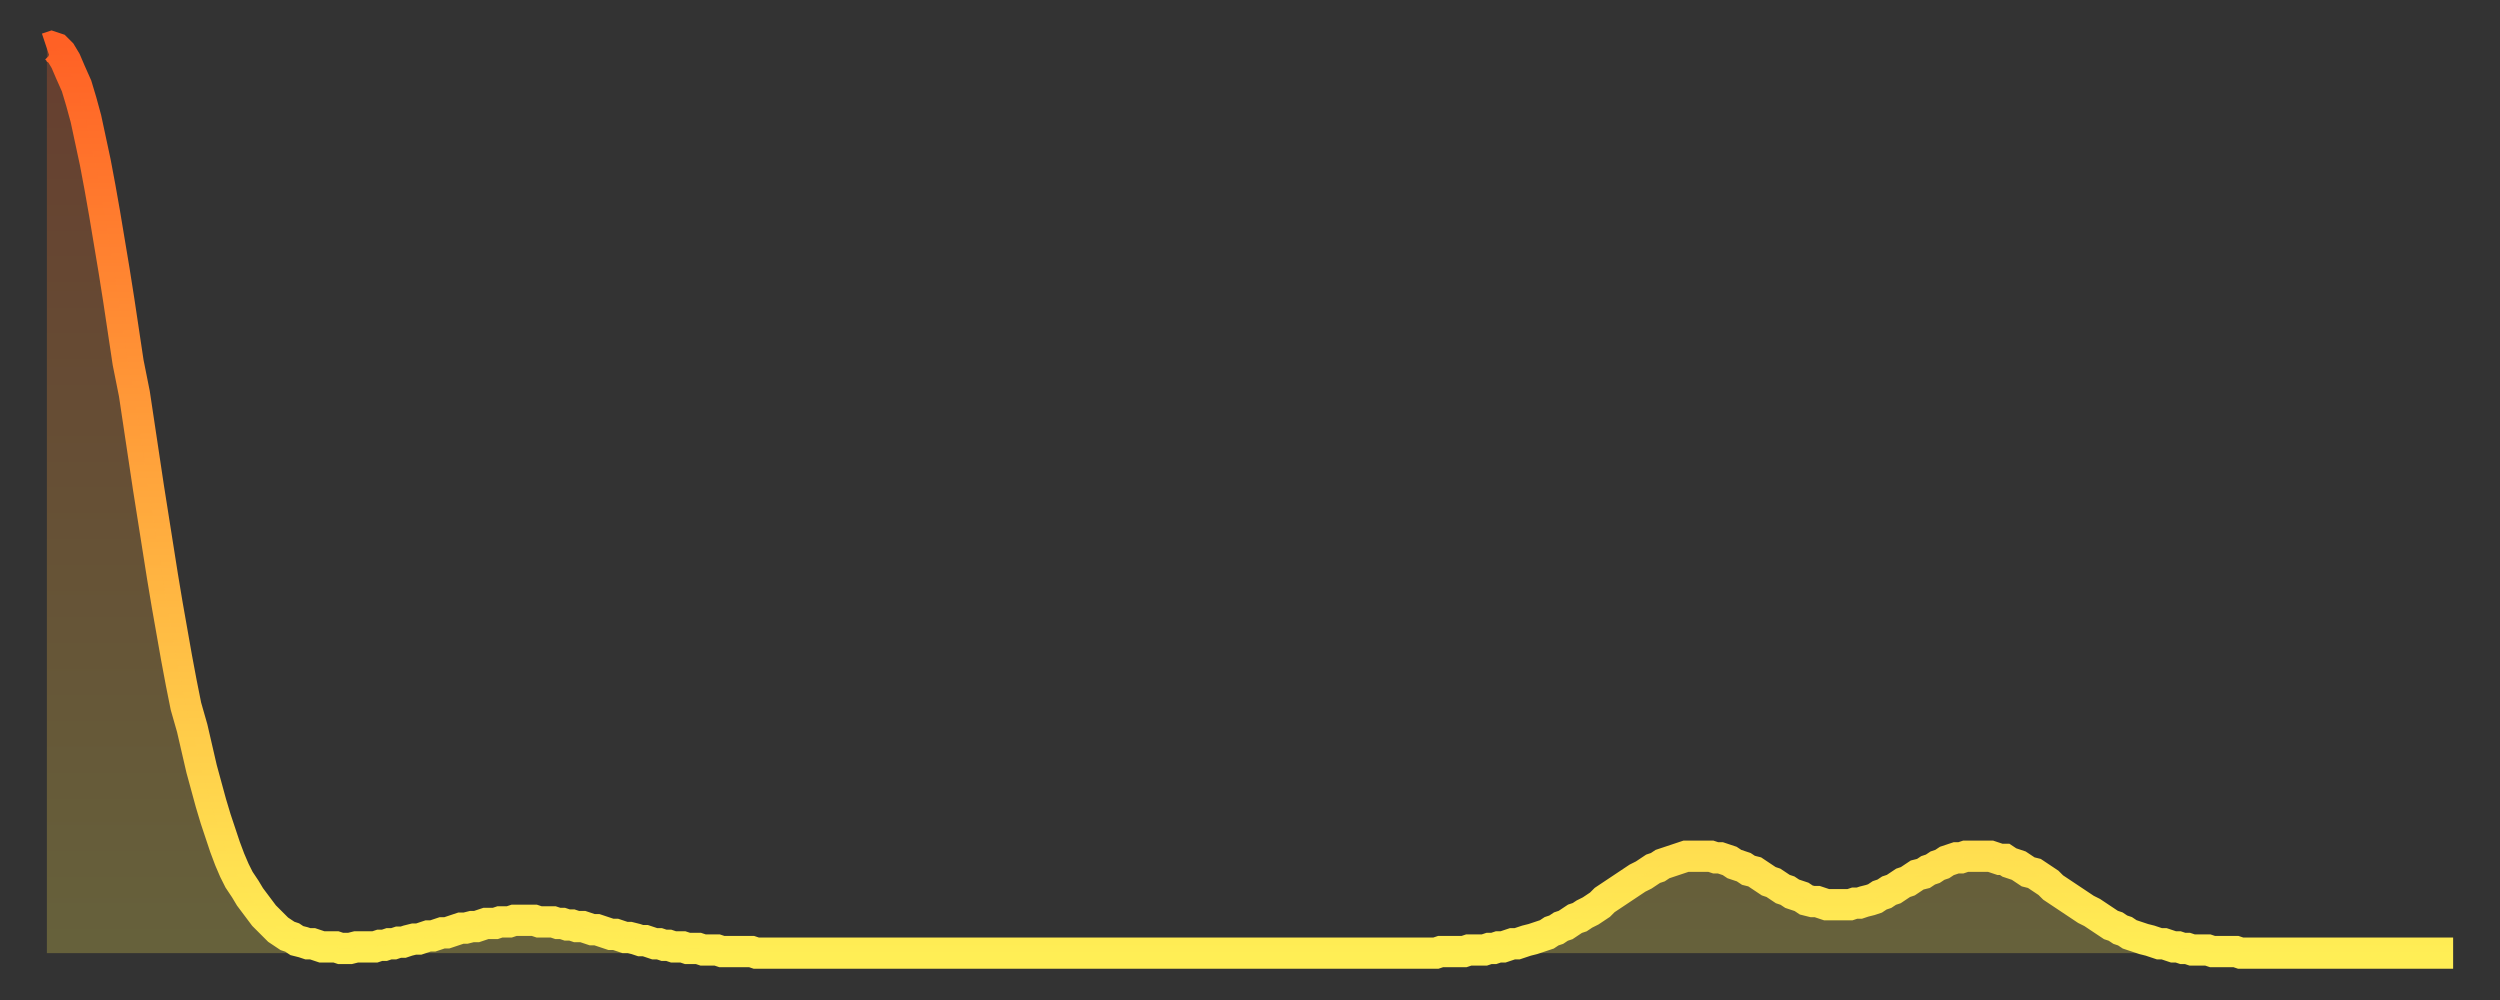 <?xml version="1.0" encoding="utf-8" ?>
<svg baseProfile="full" height="64" version="1.1" width="160" xmlns="http://www.w3.org/2000/svg" xmlns:ev="http://www.w3.org/2001/xml-events" xmlns:xlink="http://www.w3.org/1999/xlink"><rect width="100%" height="100%" fill="#333333" stroke="none"/><defs><linearGradient id="id72992" x1="0" x2="0" y1="0" y2="1"><stop offset="0%" stop-color="#ff6125" /><stop offset="50%" stop-color="#ffa83d" /><stop offset="100%" stop-color="#ffee55" /></linearGradient></defs><g transform="translate(3,3)"><g><path d="M 0.0 0.1 L 0.3 0.0 0.6 0.1 0.9 0.4 1.2 0.9 1.5 1.6 1.9 2.5 2.2 3.5 2.5 4.6 2.8 6.0 3.1 7.4 3.4 9.0 3.7 10.7 4.0 12.5 4.3 14.3 4.6 16.2 4.9 18.2 5.2 20.2 5.6 22.2 5.9 24.2 6.2 26.2 6.5 28.2 6.8 30.1 7.1 32.0 7.4 33.9 7.7 35.7 8.0 37.4 8.3 39.1 8.6 40.7 8.9 42.2 9.3 43.6 9.6 44.9 9.9 46.2 10.2 47.3 10.5 48.4 10.8 49.4 11.1 50.3 11.4 51.2 11.7 52.0 12.0 52.7 12.3 53.3 12.7 53.9 13.0 54.4 13.3 54.8 13.6 55.2 13.9 55.6 14.2 55.9 14.5 56.2 14.8 56.5 15.1 56.7 15.4 56.9 15.7 57.0 16.0 57.2 16.4 57.3 16.7 57.4 17.0 57.4 17.3 57.5 17.6 57.6 17.9 57.6 18.2 57.6 18.5 57.6 18.8 57.7 19.1 57.7 19.4 57.7 19.8 57.6 20.1 57.6 20.4 57.6 20.7 57.6 21.0 57.6 21.3 57.5 21.6 57.5 21.9 57.4 22.2 57.4 22.5 57.3 22.8 57.3 23.1 57.2 23.5 57.1 23.8 57.1 24.1 57.0 24.4 56.9 24.7 56.9 25.0 56.8 25.3 56.7 25.6 56.7 25.9 56.6 26.2 56.5 26.5 56.4 26.8 56.4 27.2 56.3 27.5 56.3 27.8 56.2 28.1 56.1 28.4 56.1 28.7 56.1 29.0 56.0 29.3 56.0 29.6 56.0 29.9 55.9 30.2 55.9 30.6 55.9 30.9 55.9 31.2 55.9 31.5 56.0 31.8 56.0 32.1 56.0 32.4 56.0 32.7 56.1 33.0 56.1 33.3 56.2 33.6 56.2 33.9 56.3 34.3 56.3 34.6 56.4 34.9 56.5 35.2 56.5 35.5 56.6 35.8 56.7 36.1 56.8 36.4 56.8 36.7 56.9 37.0 57.0 37.3 57.0 37.7 57.1 38.0 57.2 38.3 57.2 38.6 57.3 38.9 57.4 39.2 57.4 39.5 57.5 39.8 57.5 40.1 57.6 40.4 57.6 40.7 57.6 41.0 57.7 41.4 57.7 41.7 57.7 42.0 57.8 42.3 57.8 42.6 57.8 42.9 57.8 43.2 57.9 43.5 57.9 43.8 57.9 44.1 57.9 44.4 57.9 44.7 57.9 45.1 57.9 45.4 58.0 45.7 58.0 46.0 58.0 46.3 58.0 46.6 58.0 46.9 58.0 47.2 58.0 47.5 58.0 47.8 58.0 48.1 58.0 48.5 58.0 48.8 58.0 49.1 58.0 49.4 58.0 49.7 58.0 50.0 58.0 50.3 58.0 50.6 58.0 50.9 58.0 51.2 58.0 51.5 58.0 51.8 58.0 52.2 58.0 52.5 58.0 52.8 58.0 53.1 58.0 53.4 58.0 53.7 58.0 54.0 58.0 54.3 58.0 54.6 58.0 54.9 58.0 55.2 58.0 55.6 58.0 55.9 58.0 56.2 58.0 56.5 58.0 56.8 58.0 57.1 58.0 57.4 58.0 57.7 58.0 58.0 58.0 58.3 58.0 58.6 58.0 58.9 58.0 59.3 58.0 59.6 58.0 59.9 58.0 60.2 58.0 60.5 58.0 60.8 58.0 61.1 58.0 61.4 58.0 61.7 58.0 62.0 58.0 62.3 58.0 62.6 58.0 63.0 58.0 63.3 58.0 63.6 58.0 63.9 58.0 64.2 58.0 64.5 58.0 64.8 58.0 65.1 58.0 65.4 58.0 65.7 58.0 66.0 58.0 66.4 58.0 66.7 58.0 67.0 58.0 67.3 58.0 67.6 58.0 67.9 58.0 68.2 58.0 68.5 58.0 68.8 58.0 69.1 58.0 69.4 58.0 69.7 58.0 70.1 58.0 70.4 58.0 70.7 58.0 71.0 58.0 71.3 58.0 71.6 58.0 71.9 58.0 72.2 58.0 72.5 58.0 72.8 58.0 73.1 58.0 73.5 58.0 73.8 58.0 74.1 58.0 74.4 58.0 74.7 58.0 75.0 58.0 75.3 58.0 75.6 58.0 75.9 58.0 76.2 58.0 76.5 58.0 76.8 58.0 77.2 58.0 77.5 58.0 77.8 58.0 78.1 58.0 78.4 58.0 78.7 58.0 79.0 58.0 79.3 58.0 79.6 58.0 79.9 58.0 80.2 58.0 80.5 58.0 80.9 58.0 81.2 58.0 81.5 58.0 81.8 58.0 82.1 58.0 82.4 58.0 82.7 58.0 83.0 58.0 83.3 58.0 83.6 58.0 83.9 58.0 84.3 58.0 84.6 58.0 84.9 58.0 85.2 58.0 85.5 58.0 85.8 58.0 86.1 58.0 86.4 58.0 86.7 58.0 87.0 58.0 87.3 58.0 87.6 58.0 88.0 58.0 88.3 58.0 88.6 58.0 88.9 58.0 89.2 57.9 89.5 57.9 89.8 57.9 90.1 57.9 90.4 57.9 90.7 57.9 91.0 57.8 91.4 57.8 91.7 57.8 92.0 57.8 92.3 57.7 92.6 57.7 92.9 57.6 93.2 57.6 93.5 57.5 93.8 57.4 94.1 57.4 94.4 57.3 94.7 57.2 95.1 57.1 95.4 57.0 95.7 56.9 96.0 56.8 96.3 56.6 96.6 56.5 96.9 56.3 97.2 56.2 97.5 56.0 97.8 55.8 98.1 55.7 98.4 55.5 98.8 55.3 99.1 55.1 99.4 54.9 99.7 54.6 100.0 54.4 100.3 54.2 100.6 54.0 100.9 53.8 101.2 53.6 101.5 53.4 101.8 53.2 102.2 53.0 102.5 52.8 102.8 52.6 103.1 52.5 103.4 52.3 103.7 52.2 104.0 52.1 104.3 52.0 104.6 51.9 104.9 51.8 105.2 51.8 105.5 51.8 105.9 51.8 106.2 51.8 106.5 51.8 106.8 51.9 107.1 51.9 107.4 52.0 107.7 52.1 108.0 52.3 108.3 52.4 108.6 52.5 108.9 52.7 109.3 52.8 109.6 53.0 109.9 53.2 110.2 53.4 110.5 53.5 110.8 53.7 111.1 53.9 111.4 54.0 111.7 54.2 112.0 54.3 112.3 54.4 112.6 54.6 113.0 54.7 113.3 54.7 113.6 54.8 113.9 54.9 114.2 54.9 114.5 54.9 114.8 54.9 115.1 54.9 115.4 54.9 115.7 54.8 116.0 54.8 116.3 54.7 116.7 54.6 117.0 54.5 117.3 54.3 117.6 54.2 117.9 54.0 118.2 53.9 118.5 53.7 118.8 53.5 119.1 53.4 119.4 53.2 119.7 53.0 120.1 52.9 120.4 52.7 120.7 52.6 121.0 52.4 121.3 52.3 121.6 52.1 121.9 52.0 122.2 51.9 122.5 51.9 122.8 51.8 123.1 51.8 123.4 51.8 123.8 51.8 124.1 51.8 124.4 51.8 124.7 51.9 125.0 52.0 125.3 52.0 125.6 52.2 125.9 52.3 126.2 52.4 126.5 52.6 126.8 52.8 127.2 52.9 127.5 53.1 127.8 53.3 128.1 53.5 128.4 53.8 128.7 54.0 129.0 54.2 129.3 54.4 129.6 54.6 129.9 54.8 130.2 55.0 130.5 55.2 130.9 55.4 131.2 55.6 131.5 55.8 131.8 56.0 132.1 56.2 132.4 56.3 132.7 56.5 133.0 56.6 133.3 56.8 133.6 56.9 133.9 57.0 134.2 57.1 134.6 57.2 134.9 57.3 135.2 57.4 135.5 57.4 135.8 57.5 136.1 57.6 136.4 57.6 136.7 57.7 137.0 57.7 137.3 57.8 137.6 57.8 138.0 57.8 138.3 57.8 138.6 57.9 138.9 57.9 139.2 57.9 139.5 57.9 139.8 57.9 140.1 57.9 140.4 58.0 140.7 58.0 141.0 58.0 141.3 58.0 141.7 58.0 142.0 58.0 142.3 58.0 142.6 58.0 142.9 58.0 143.2 58.0 143.5 58.0 143.8 58.0 144.1 58.0 144.4 58.0 144.7 58.0 145.1 58.0 145.4 58.0 145.7 58.0 146.0 58.0 146.3 58.0 146.6 58.0 146.9 58.0 147.2 58.0 147.5 58.0 147.8 58.0 148.1 58.0 148.4 58.0 148.8 58.0 149.1 58.0 149.4 58.0 149.7 58.0 150.0 58.0 150.3 58.0 150.6 58.0 150.9 58.0 151.2 58.0 151.5 58.0 151.8 58.0 152.1 58.0 152.5 58.0 152.8 58.0 153.1 58.0 153.4 58.0 153.7 58.0 154.0 58.0" fill="none" id="graph-curve" opacity="1" stroke="url(#id72992)" stroke-width="2" /><path d="M 0 58 L 0.0 0.1 0.3 0.0 0.6 0.1 0.9 0.4 1.2 0.9 1.5 1.6 1.9 2.5 2.2 3.5 2.5 4.6 2.8 6.0 3.1 7.4 3.4 9.0 3.7 10.7 4.0 12.5 4.3 14.3 4.6 16.2 4.9 18.2 5.2 20.2 5.6 22.2 5.9 24.2 6.2 26.2 6.5 28.2 6.8 30.1 7.1 32.0 7.4 33.9 7.7 35.7 8.0 37.4 8.3 39.1 8.6 40.7 8.9 42.2 9.3 43.6 9.6 44.9 9.9 46.2 10.2 47.3 10.5 48.4 10.8 49.4 11.1 50.3 11.4 51.2 11.7 52.0 12.0 52.7 12.3 53.3 12.7 53.9 13.0 54.4 13.3 54.8 13.6 55.2 13.9 55.6 14.2 55.9 14.5 56.2 14.8 56.5 15.1 56.7 15.4 56.9 15.7 57.0 16.0 57.2 16.4 57.3 16.7 57.4 17.0 57.4 17.3 57.5 17.6 57.6 17.9 57.6 18.2 57.6 18.5 57.6 18.8 57.7 19.1 57.7 19.4 57.7 19.8 57.6 20.1 57.6 20.4 57.6 20.7 57.6 21.0 57.6 21.3 57.5 21.6 57.5 21.9 57.4 22.2 57.4 22.5 57.3 22.8 57.3 23.1 57.2 23.5 57.1 23.8 57.1 24.1 57.0 24.4 56.9 24.7 56.9 25.0 56.8 25.3 56.7 25.6 56.7 25.9 56.6 26.2 56.5 26.5 56.4 26.8 56.4 27.2 56.3 27.5 56.3 27.8 56.2 28.1 56.1 28.4 56.1 28.7 56.1 29.0 56.0 29.3 56.0 29.6 56.0 29.9 55.9 30.2 55.9 30.6 55.9 30.9 55.9 31.2 55.9 31.5 56.0 31.8 56.0 32.1 56.0 32.4 56.0 32.7 56.1 33.0 56.1 33.3 56.2 33.6 56.2 33.9 56.3 34.3 56.3 34.6 56.4 34.9 56.5 35.2 56.5 35.5 56.6 35.8 56.7 36.1 56.8 36.4 56.8 36.7 56.9 37.0 57.0 37.3 57.0 37.7 57.1 38.0 57.2 38.3 57.2 38.6 57.3 38.9 57.4 39.2 57.4 39.5 57.5 39.8 57.5 40.1 57.6 40.4 57.6 40.7 57.6 41.0 57.7 41.4 57.7 41.7 57.7 42.0 57.8 42.3 57.8 42.6 57.8 42.9 57.8 43.2 57.9 43.5 57.9 43.8 57.9 44.1 57.9 44.4 57.9 44.7 57.9 45.1 57.9 45.4 58.0 45.7 58.0 46.0 58.0 46.3 58.0 46.6 58.0 46.9 58.0 47.2 58.0 47.5 58.0 47.8 58.0 48.1 58.0 48.5 58.0 48.8 58.0 49.1 58.0 49.4 58.0 49.7 58.0 50.0 58.0 50.3 58.0 50.6 58.0 50.9 58.0 51.2 58.0 51.5 58.0 51.8 58.0 52.2 58.0 52.5 58.0 52.8 58.0 53.1 58.0 53.4 58.0 53.7 58.0 54.0 58.0 54.3 58.0 54.6 58.0 54.9 58.0 55.2 58.0 55.6 58.0 55.9 58.0 56.2 58.0 56.5 58.0 56.8 58.0 57.1 58.0 57.4 58.0 57.7 58.0 58.0 58.0 58.3 58.0 58.6 58.0 58.9 58.0 59.3 58.0 59.6 58.0 59.9 58.0 60.2 58.0 60.5 58.0 60.8 58.0 61.1 58.0 61.4 58.0 61.7 58.0 62.0 58.0 62.3 58.0 62.6 58.0 63.0 58.0 63.3 58.0 63.6 58.0 63.9 58.0 64.2 58.0 64.5 58.0 64.8 58.0 65.1 58.0 65.4 58.0 65.7 58.0 66.0 58.0 66.4 58.0 66.7 58.0 67.0 58.0 67.3 58.0 67.6 58.0 67.9 58.0 68.2 58.0 68.5 58.0 68.8 58.0 69.1 58.0 69.4 58.0 69.7 58.0 70.1 58.0 70.4 58.0 70.7 58.0 71.0 58.0 71.3 58.0 71.6 58.0 71.9 58.0 72.2 58.0 72.5 58.0 72.8 58.0 73.1 58.0 73.5 58.0 73.8 58.0 74.1 58.0 74.4 58.0 74.7 58.0 75.0 58.0 75.3 58.0 75.6 58.0 75.9 58.0 76.2 58.0 76.5 58.0 76.8 58.0 77.2 58.0 77.5 58.0 77.8 58.0 78.1 58.0 78.4 58.0 78.7 58.0 79.0 58.0 79.3 58.0 79.6 58.0 79.9 58.0 80.2 58.0 80.5 58.0 80.9 58.0 81.2 58.0 81.5 58.0 81.8 58.0 82.1 58.0 82.4 58.0 82.7 58.0 83.0 58.0 83.3 58.0 83.6 58.0 83.9 58.0 84.3 58.0 84.6 58.0 84.9 58.0 85.2 58.0 85.5 58.0 85.8 58.0 86.1 58.0 86.4 58.0 86.7 58.0 87.0 58.0 87.3 58.0 87.6 58.0 88.0 58.0 88.3 58.0 88.6 58.0 88.9 58.0 89.2 57.9 89.5 57.9 89.8 57.9 90.1 57.9 90.4 57.9 90.7 57.9 91.0 57.8 91.4 57.8 91.7 57.8 92.0 57.8 92.3 57.7 92.6 57.7 92.9 57.6 93.2 57.6 93.5 57.5 93.8 57.4 94.1 57.4 94.4 57.3 94.7 57.2 95.1 57.1 95.4 57.0 95.7 56.9 96.0 56.8 96.3 56.6 96.6 56.5 96.9 56.3 97.2 56.2 97.5 56.0 97.8 55.8 98.1 55.7 98.4 55.5 98.8 55.3 99.1 55.1 99.4 54.9 99.7 54.6 100.0 54.4 100.3 54.2 100.6 54.0 100.9 53.8 101.2 53.6 101.5 53.4 101.8 53.2 102.2 53.0 102.5 52.8 102.8 52.6 103.1 52.5 103.4 52.3 103.7 52.2 104.0 52.1 104.3 52.0 104.6 51.9 104.9 51.8 105.2 51.8 105.5 51.8 105.9 51.8 106.2 51.8 106.5 51.8 106.8 51.9 107.1 51.9 107.4 52.0 107.7 52.1 108.0 52.3 108.3 52.4 108.6 52.5 108.9 52.7 109.3 52.8 109.6 53.0 109.9 53.2 110.2 53.4 110.5 53.5 110.8 53.7 111.1 53.9 111.4 54.0 111.7 54.2 112.0 54.3 112.3 54.4 112.6 54.6 113.0 54.7 113.3 54.7 113.6 54.8 113.9 54.9 114.2 54.9 114.5 54.9 114.8 54.9 115.1 54.9 115.4 54.9 115.7 54.8 116.0 54.8 116.3 54.7 116.7 54.6 117.0 54.5 117.3 54.3 117.6 54.2 117.9 54.0 118.2 53.9 118.5 53.7 118.8 53.5 119.1 53.4 119.4 53.2 119.7 53.0 120.1 52.9 120.4 52.7 120.7 52.6 121.0 52.4 121.3 52.3 121.6 52.1 121.9 52.0 122.2 51.9 122.5 51.9 122.8 51.8 123.1 51.8 123.4 51.8 123.8 51.8 124.1 51.8 124.4 51.8 124.7 51.9 125.0 52.0 125.3 52.0 125.6 52.2 125.9 52.3 126.2 52.4 126.5 52.6 126.8 52.8 127.2 52.9 127.5 53.1 127.8 53.3 128.1 53.5 128.4 53.8 128.7 54.0 129.0 54.2 129.3 54.4 129.6 54.6 129.9 54.8 130.2 55.0 130.5 55.2 130.9 55.4 131.2 55.6 131.5 55.8 131.8 56.0 132.1 56.2 132.4 56.3 132.7 56.5 133.0 56.6 133.3 56.8 133.6 56.9 133.9 57.0 134.2 57.1 134.6 57.2 134.9 57.3 135.2 57.4 135.5 57.4 135.8 57.5 136.1 57.6 136.4 57.6 136.7 57.7 137.0 57.7 137.3 57.8 137.6 57.8 138.0 57.8 138.3 57.8 138.6 57.9 138.9 57.9 139.2 57.9 139.5 57.9 139.8 57.9 140.1 57.9 140.4 58.0 140.7 58.0 141.0 58.0 141.3 58.0 141.7 58.0 142.0 58.0 142.3 58.0 142.6 58.0 142.9 58.0 143.2 58.0 143.5 58.0 143.8 58.0 144.1 58.0 144.4 58.0 144.7 58.0 145.1 58.0 145.4 58.0 145.7 58.0 146.0 58.0 146.3 58.0 146.6 58.0 146.9 58.0 147.2 58.0 147.5 58.0 147.8 58.0 148.1 58.0 148.4 58.0 148.8 58.0 149.1 58.0 149.4 58.0 149.7 58.0 150.0 58.0 150.3 58.0 150.6 58.0 150.9 58.0 151.2 58.0 151.5 58.0 151.8 58.0 152.1 58.0 152.5 58.0 152.8 58.0 153.1 58.0 153.4 58.0 153.7 58.0 154.0 58.0 154 58" fill="url(#id72992)" fill-opacity=".25" id="graph-shadow" /></g></g></svg>